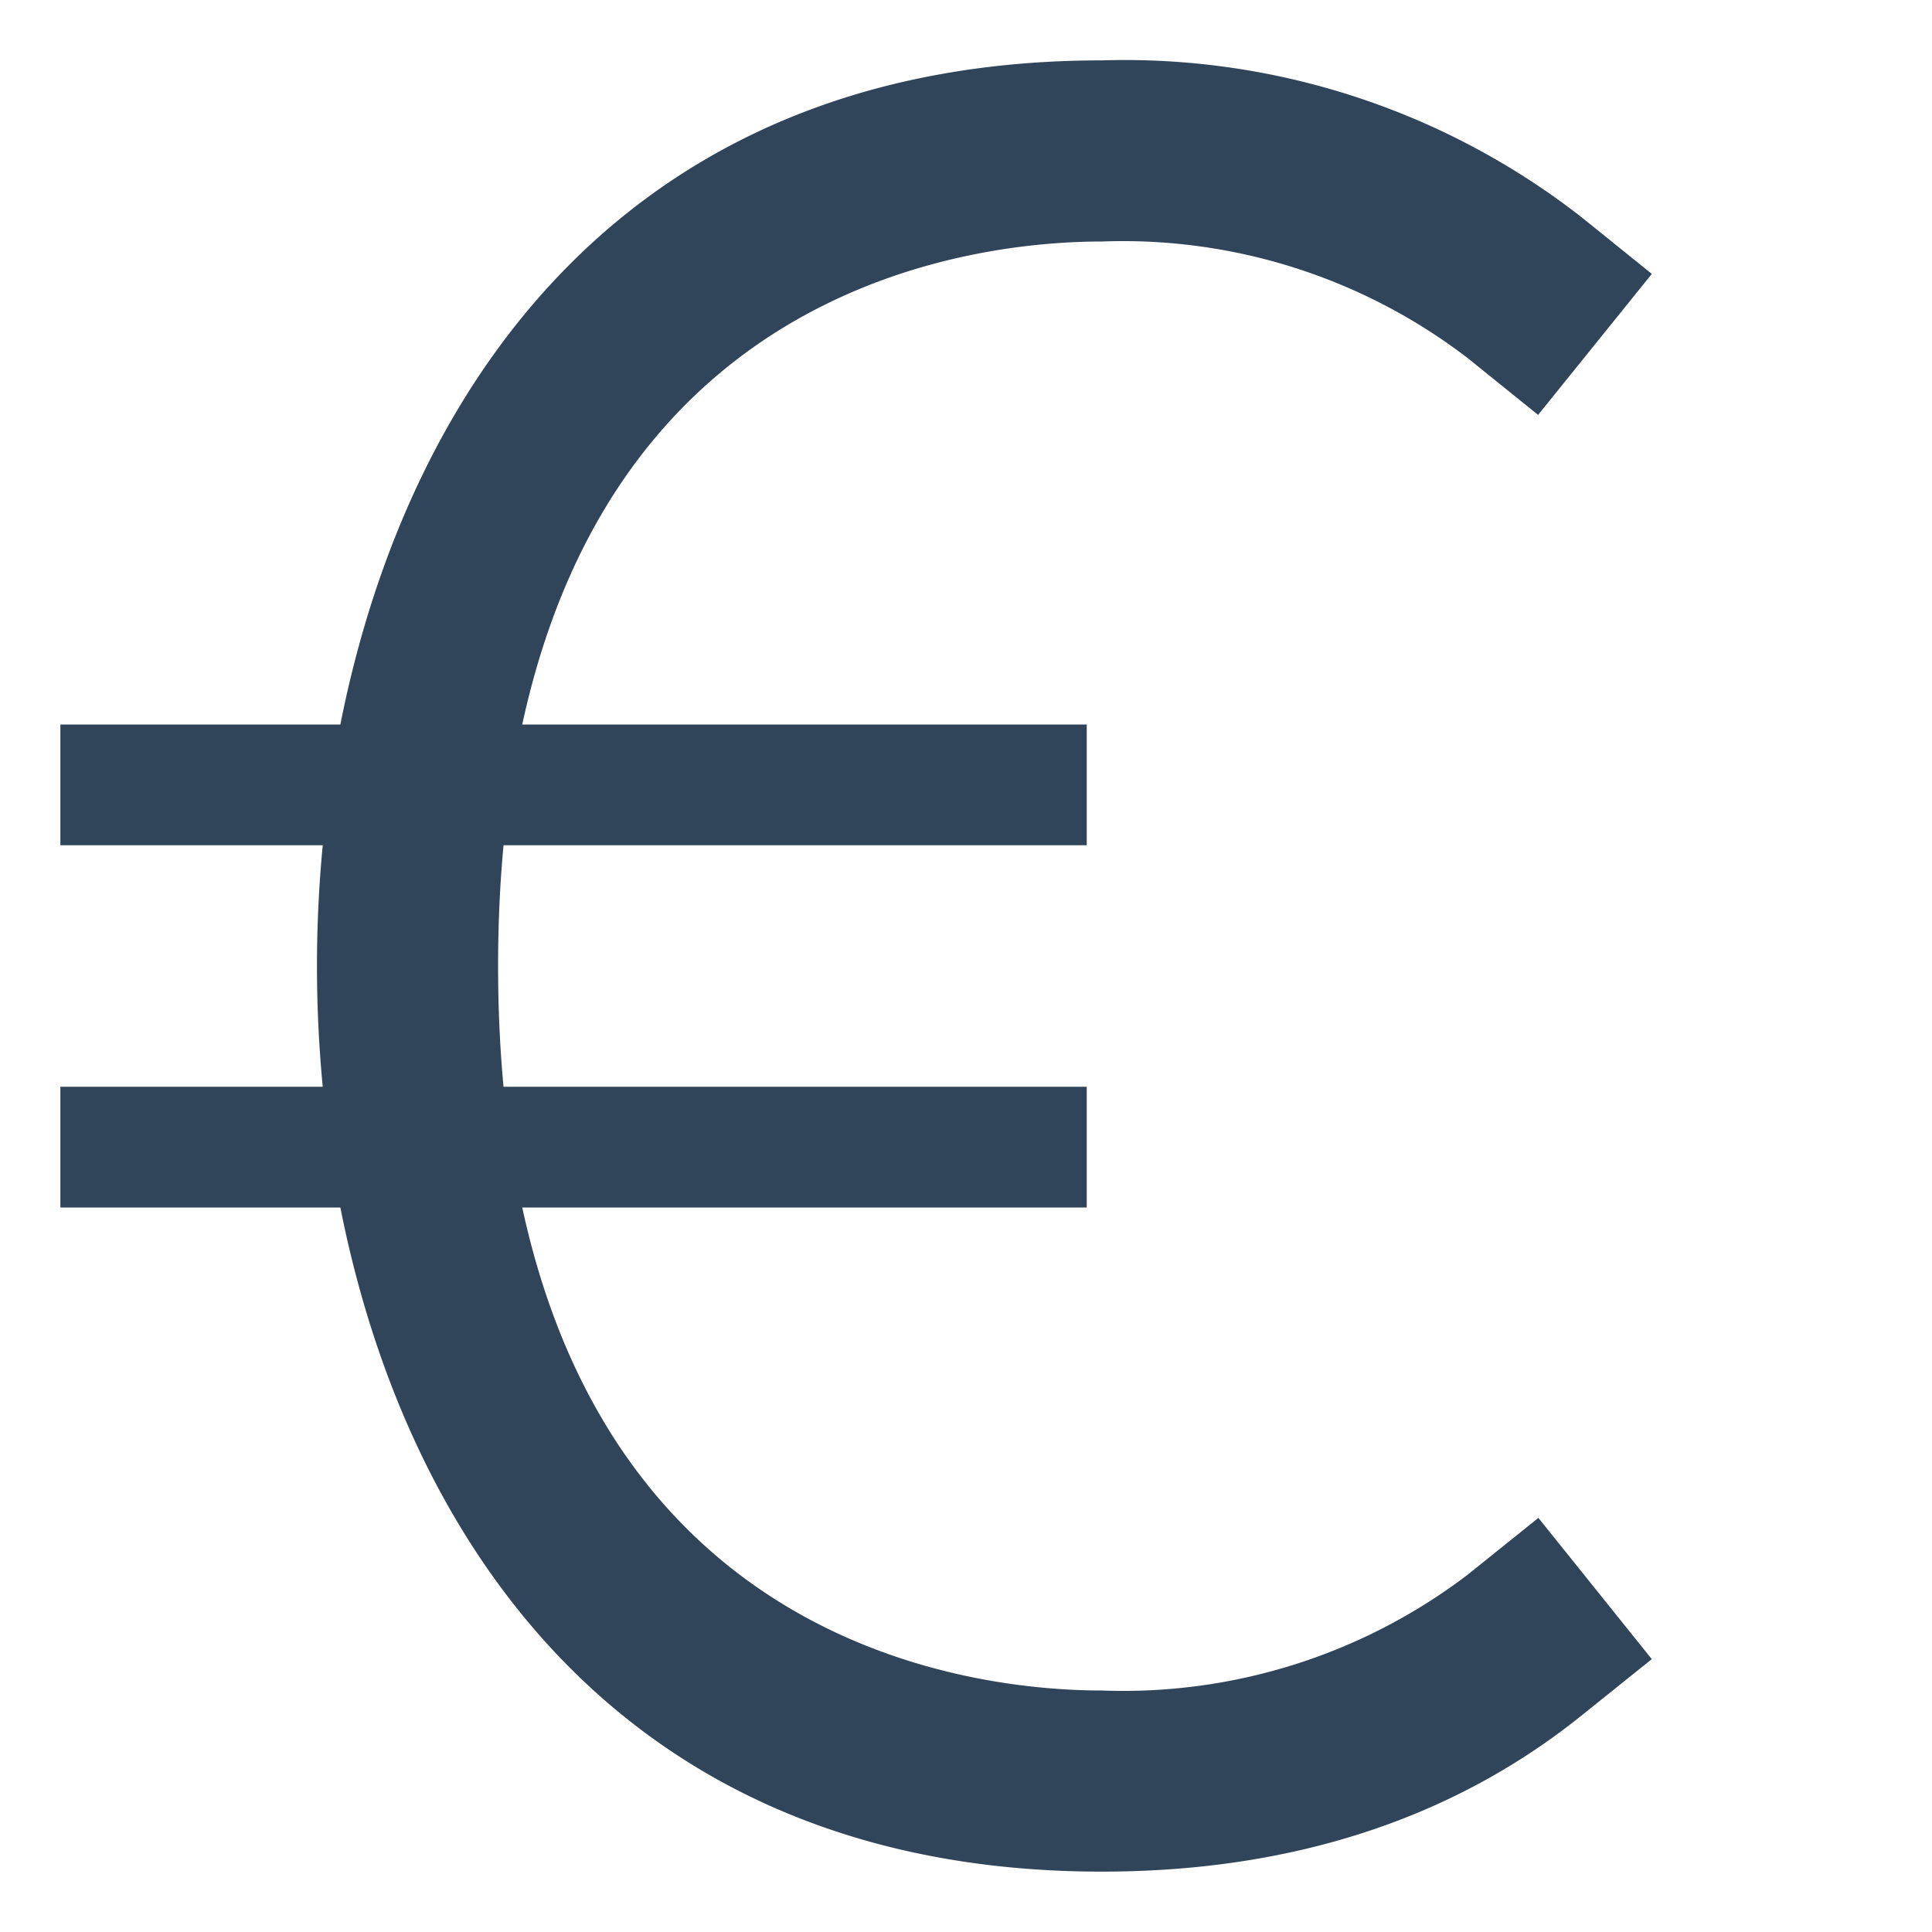 <svg xmlns="http://www.w3.org/2000/svg" height="64" width="64" viewBox="0 0 64 64"><title>64 currency euro</title><g fill="#31455a" class="nc-icon-wrapper"><path d="M48.622,52.161A18.836,18.836,0,0,1,36.5,56c-4.052,0-16.015-1.3-19.2-16H36V36H16.68c-.117-1.254-.18-2.585-.18-4s.063-2.746.18-4H36V24H17.3C20.485,9.3,32.448,8,36.5,8a18.773,18.773,0,0,1,12.117,3.861l2.335,1.883,3.767-4.671L52.383,7.189A24.607,24.607,0,0,0,36.5,2C20.95,2,13.531,12.611,11.275,24H2v4h8.691c-.128,1.344-.191,2.682-.191,4s.063,2.656.191,4H2v4h9.275C13.531,51.389,20.95,62,36.5,62c6.271,0,11.613-1.736,15.878-5.161l2.34-1.878-3.757-4.679Z" fill="#31455a"></path></g></svg>